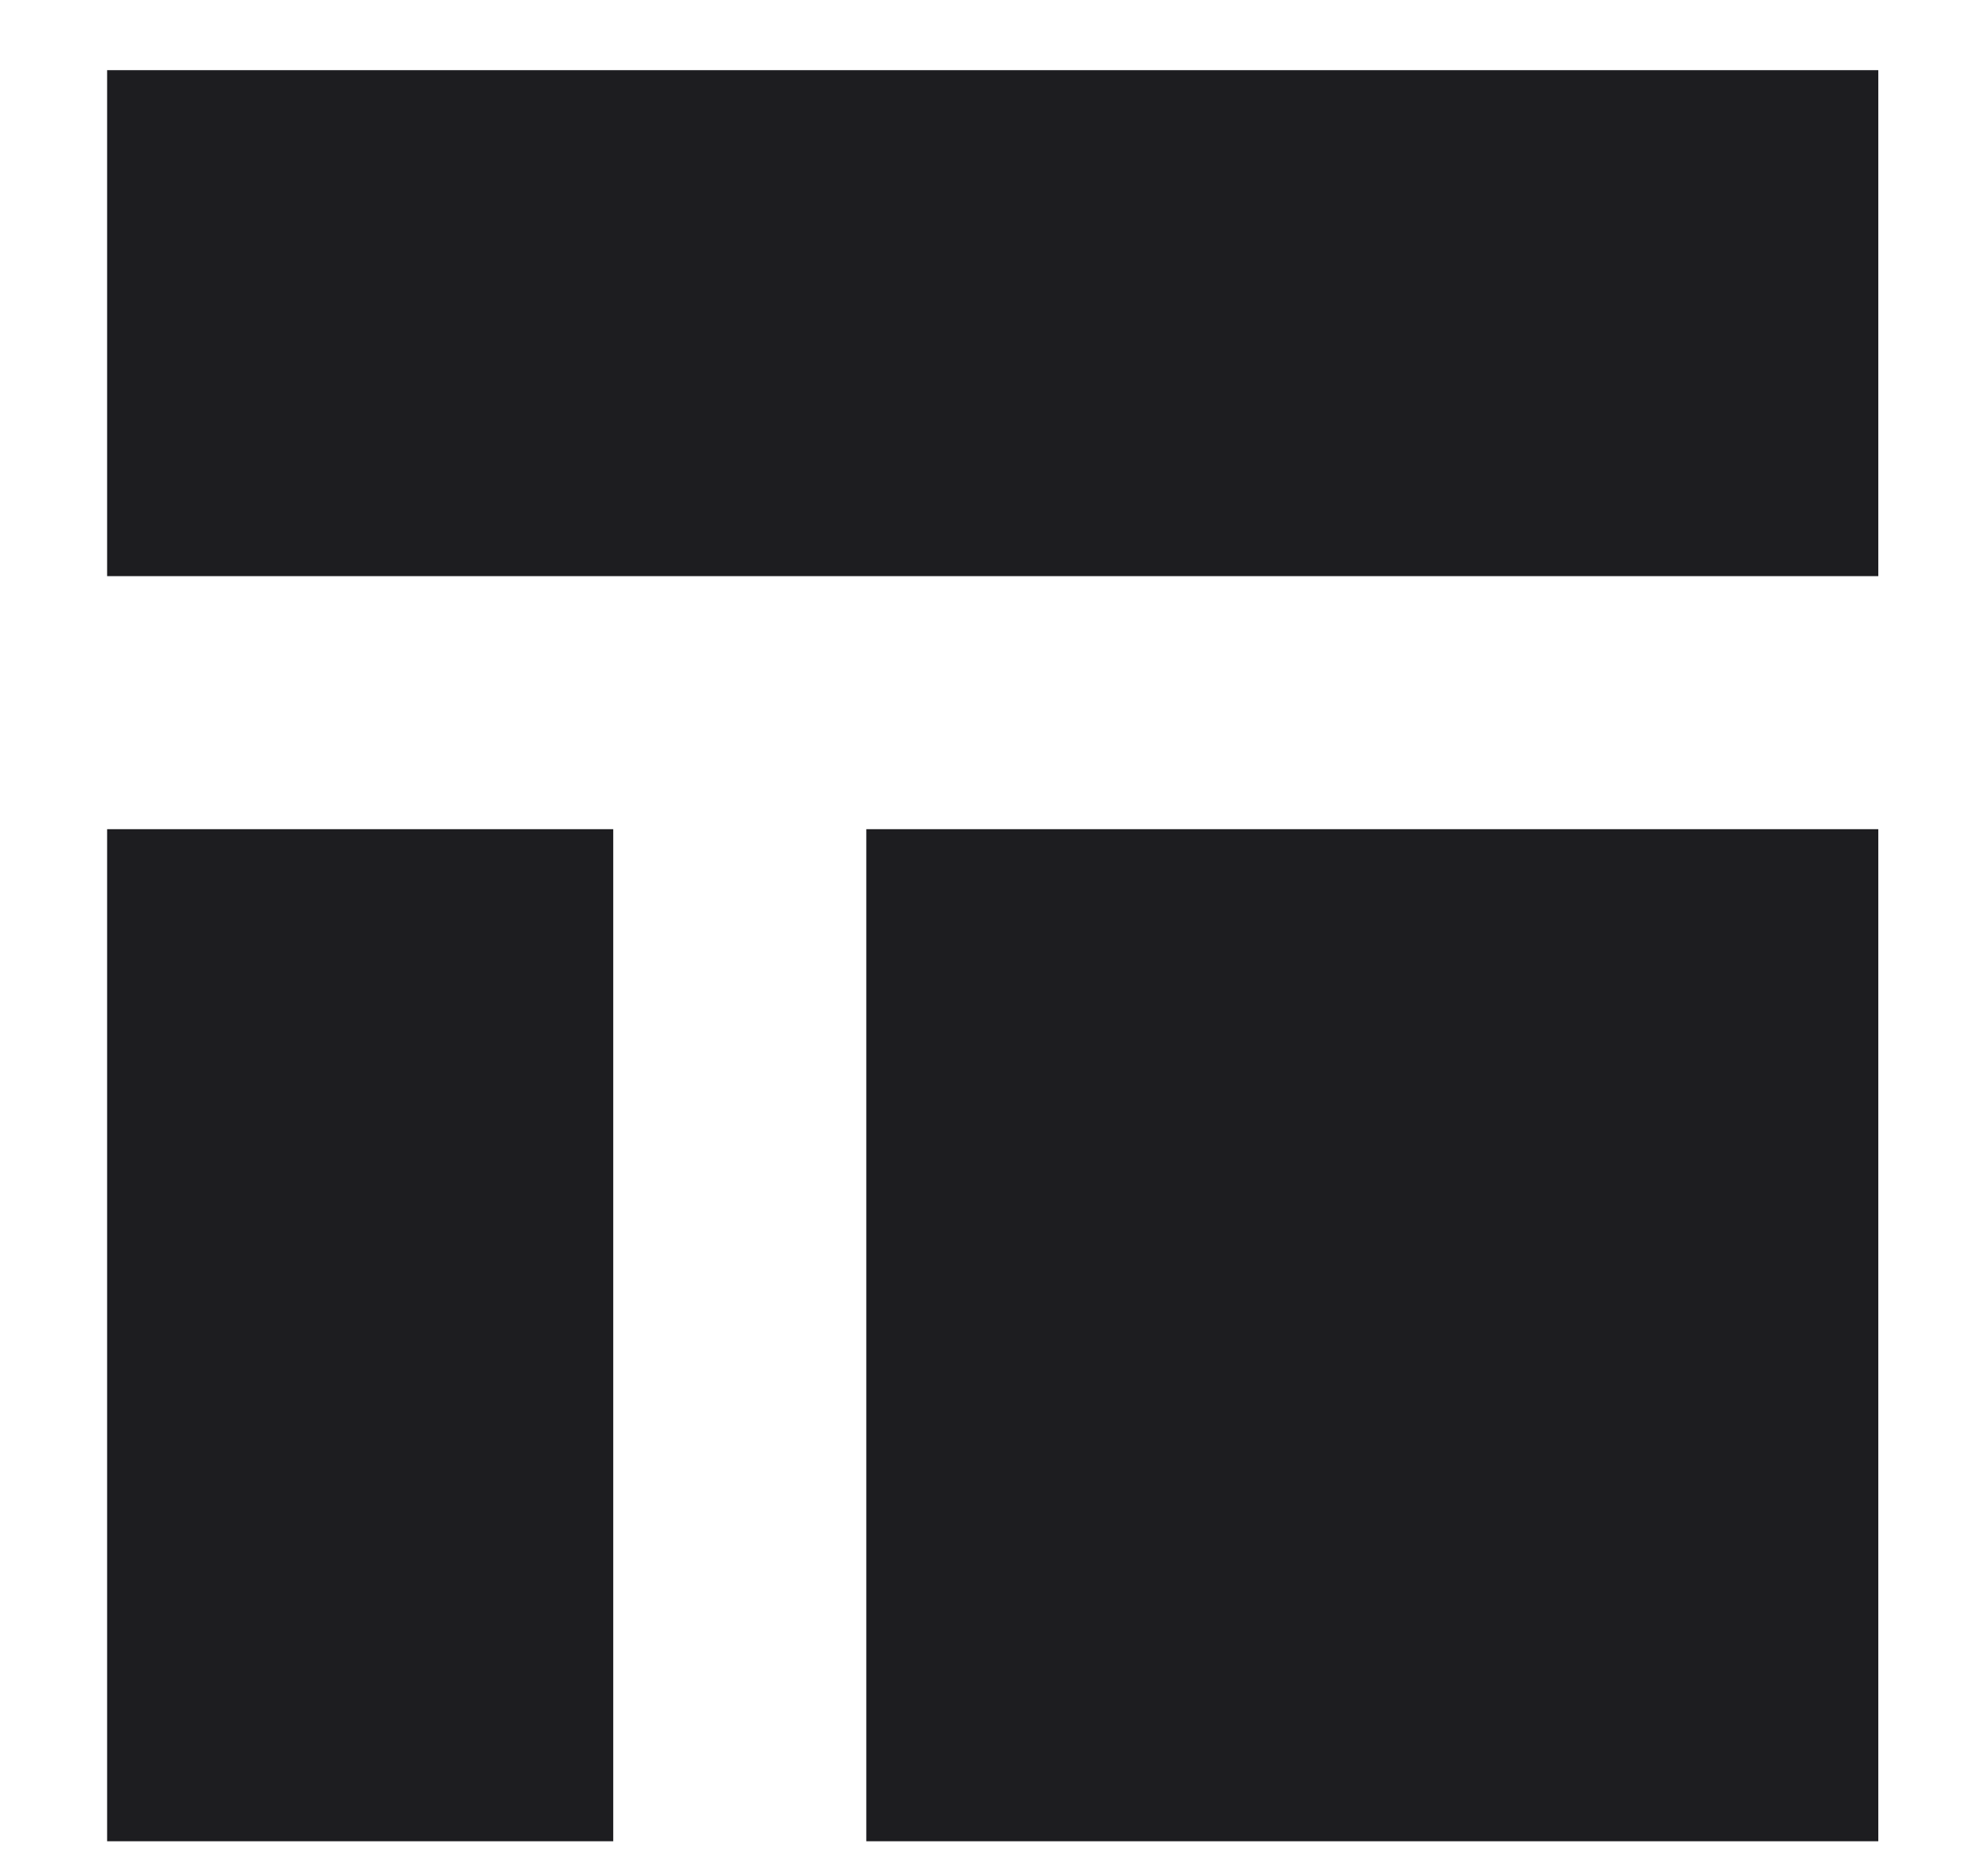 <svg width="17" height="16" viewBox="0 0 17 16" fill="none" xmlns="http://www.w3.org/2000/svg">
<path fill-rule="evenodd" clip-rule="evenodd" d="M16.062 0.6H0.916V4.927H16.062V0.6ZM0.916 7.091H5.244V15.746H0.916V7.091ZM7.408 7.091H16.062V15.746H7.408V7.091Z" fill="#1D1D20"/>
</svg>
